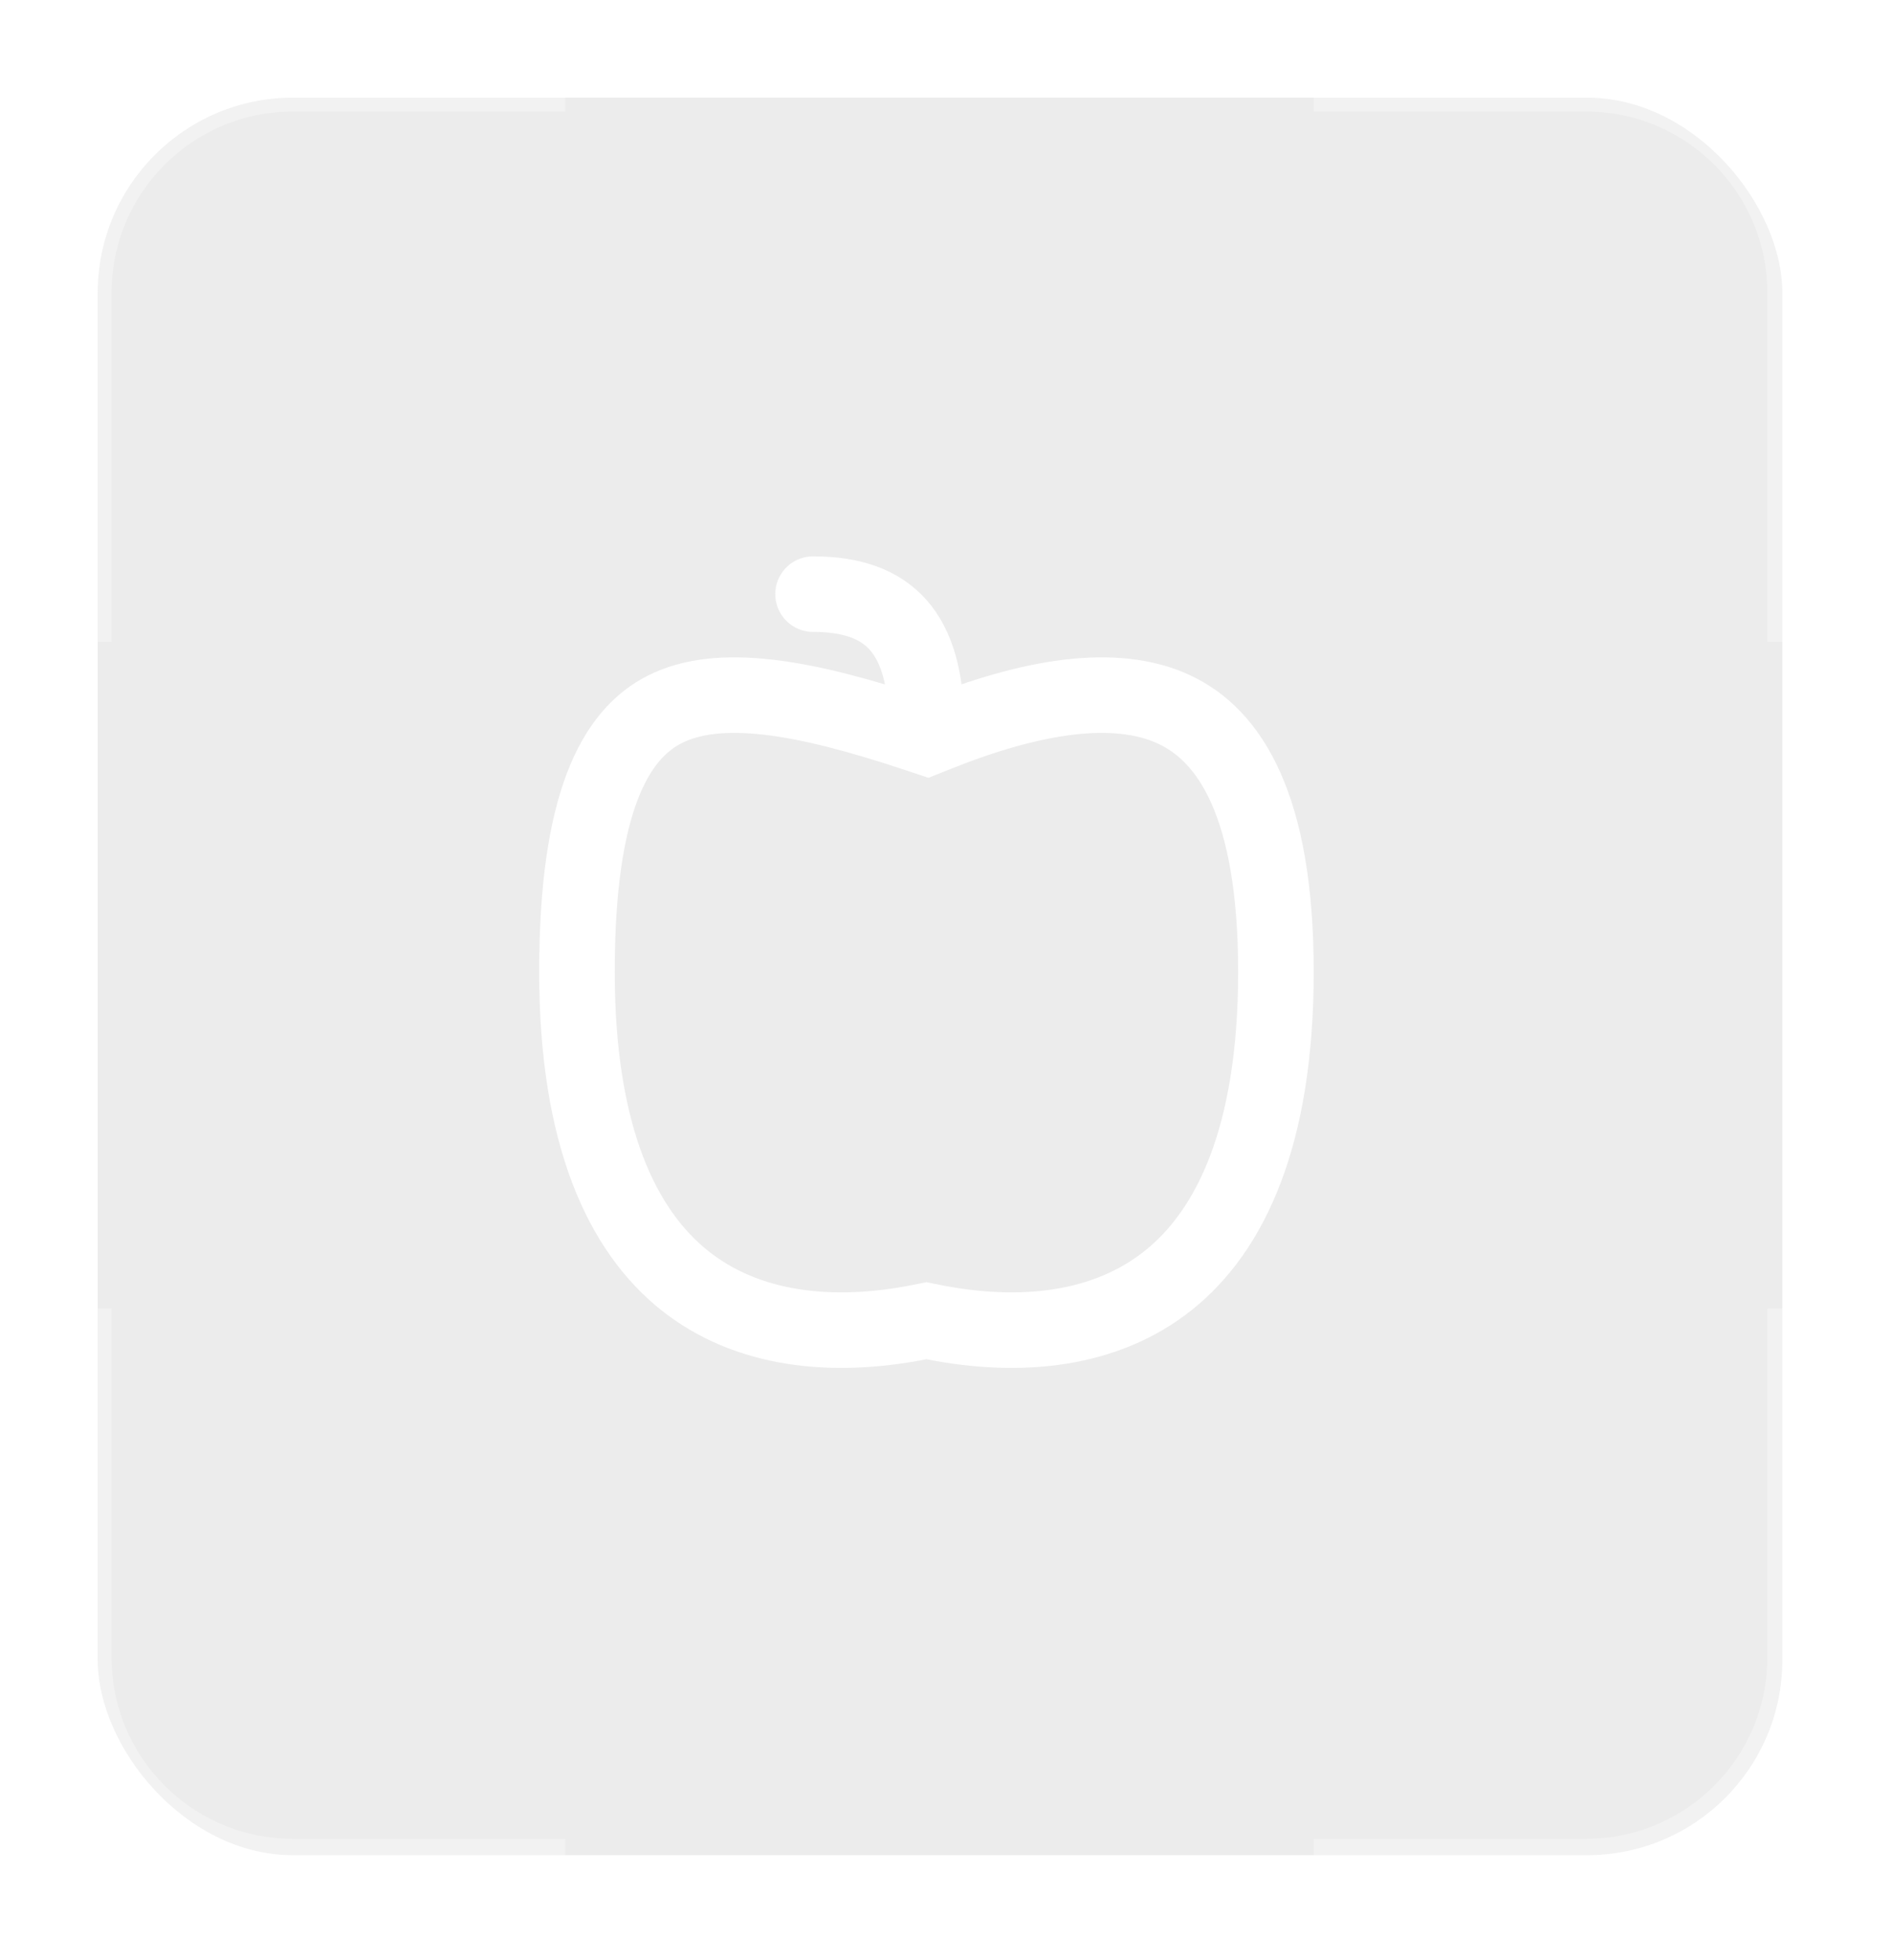 <?xml version="1.0" encoding="UTF-8"?> <svg xmlns="http://www.w3.org/2000/svg" width="84" height="87" viewBox="0 0 84 87" fill="none"><g filter="url(#filter0_f_331_1042)" data-figma-bg-blur-radius="6.5003"><rect x="4.336" y="4.334" width="74.754" height="78.004" rx="8.667" fill="#A3A0A0" fill-opacity="0.2"></rect></g><path d="M25.083 4.334H13.003C8.216 4.334 4.336 8.214 4.336 13.001V28.493" stroke="white" stroke-opacity="0.3" stroke-width="1.232"></path><path d="M58.292 4.334H70.372C75.159 4.334 79.039 8.214 79.039 13.001V28.493" stroke="white" stroke-opacity="0.3" stroke-width="1.232"></path><path d="M25.083 82.228H13.003C8.216 82.228 4.336 78.348 4.336 73.561V58.069" stroke="white" stroke-opacity="0.3" stroke-width="1.232"></path><path d="M58.292 82.228H70.372C75.159 82.228 79.039 78.348 79.039 73.561V58.069" stroke="white" stroke-opacity="0.3" stroke-width="1.232"></path><path d="M41.356 58.667L41.11 58.617L40.863 58.667C36.879 59.464 33.117 59.021 30.369 56.822C27.635 54.636 25.602 50.468 25.602 43.134C25.602 35.635 27.291 32.588 29.517 31.475C30.681 30.893 32.187 30.724 34.102 30.945C36.015 31.166 38.223 31.762 40.712 32.592L41.149 32.737L41.577 32.566C45.737 30.902 49.477 30.264 52.104 31.49C54.568 32.64 56.618 35.746 56.618 43.134C56.618 50.468 54.584 54.636 51.85 56.822C49.102 59.021 45.341 59.464 41.356 58.667Z" stroke="white" stroke-width="3.353"></path><path d="M41.108 32.237C41.108 28.046 39.431 26.369 36.078 26.369" stroke="white" stroke-width="3.353" stroke-linecap="round" stroke-linejoin="round"></path><defs><filter id="filter0_f_331_1042" x="-2.164" y="-2.166" width="87.751" height="91.004" filterUnits="userSpaceOnUse" color-interpolation-filters="sRGB"><feFlood flood-opacity="0" result="BackgroundImageFix"></feFlood><feBlend mode="normal" in="SourceGraphic" in2="BackgroundImageFix" result="shape"></feBlend><feGaussianBlur stdDeviation="2.167" result="effect1_foregroundBlur_331_1042"></feGaussianBlur></filter><clipPath id="bgblur_0_331_1042_clip_path" transform="translate(2.164 2.166)"><rect x="4.336" y="4.334" width="74.754" height="78.004" rx="8.667"></rect></clipPath></defs></svg> 